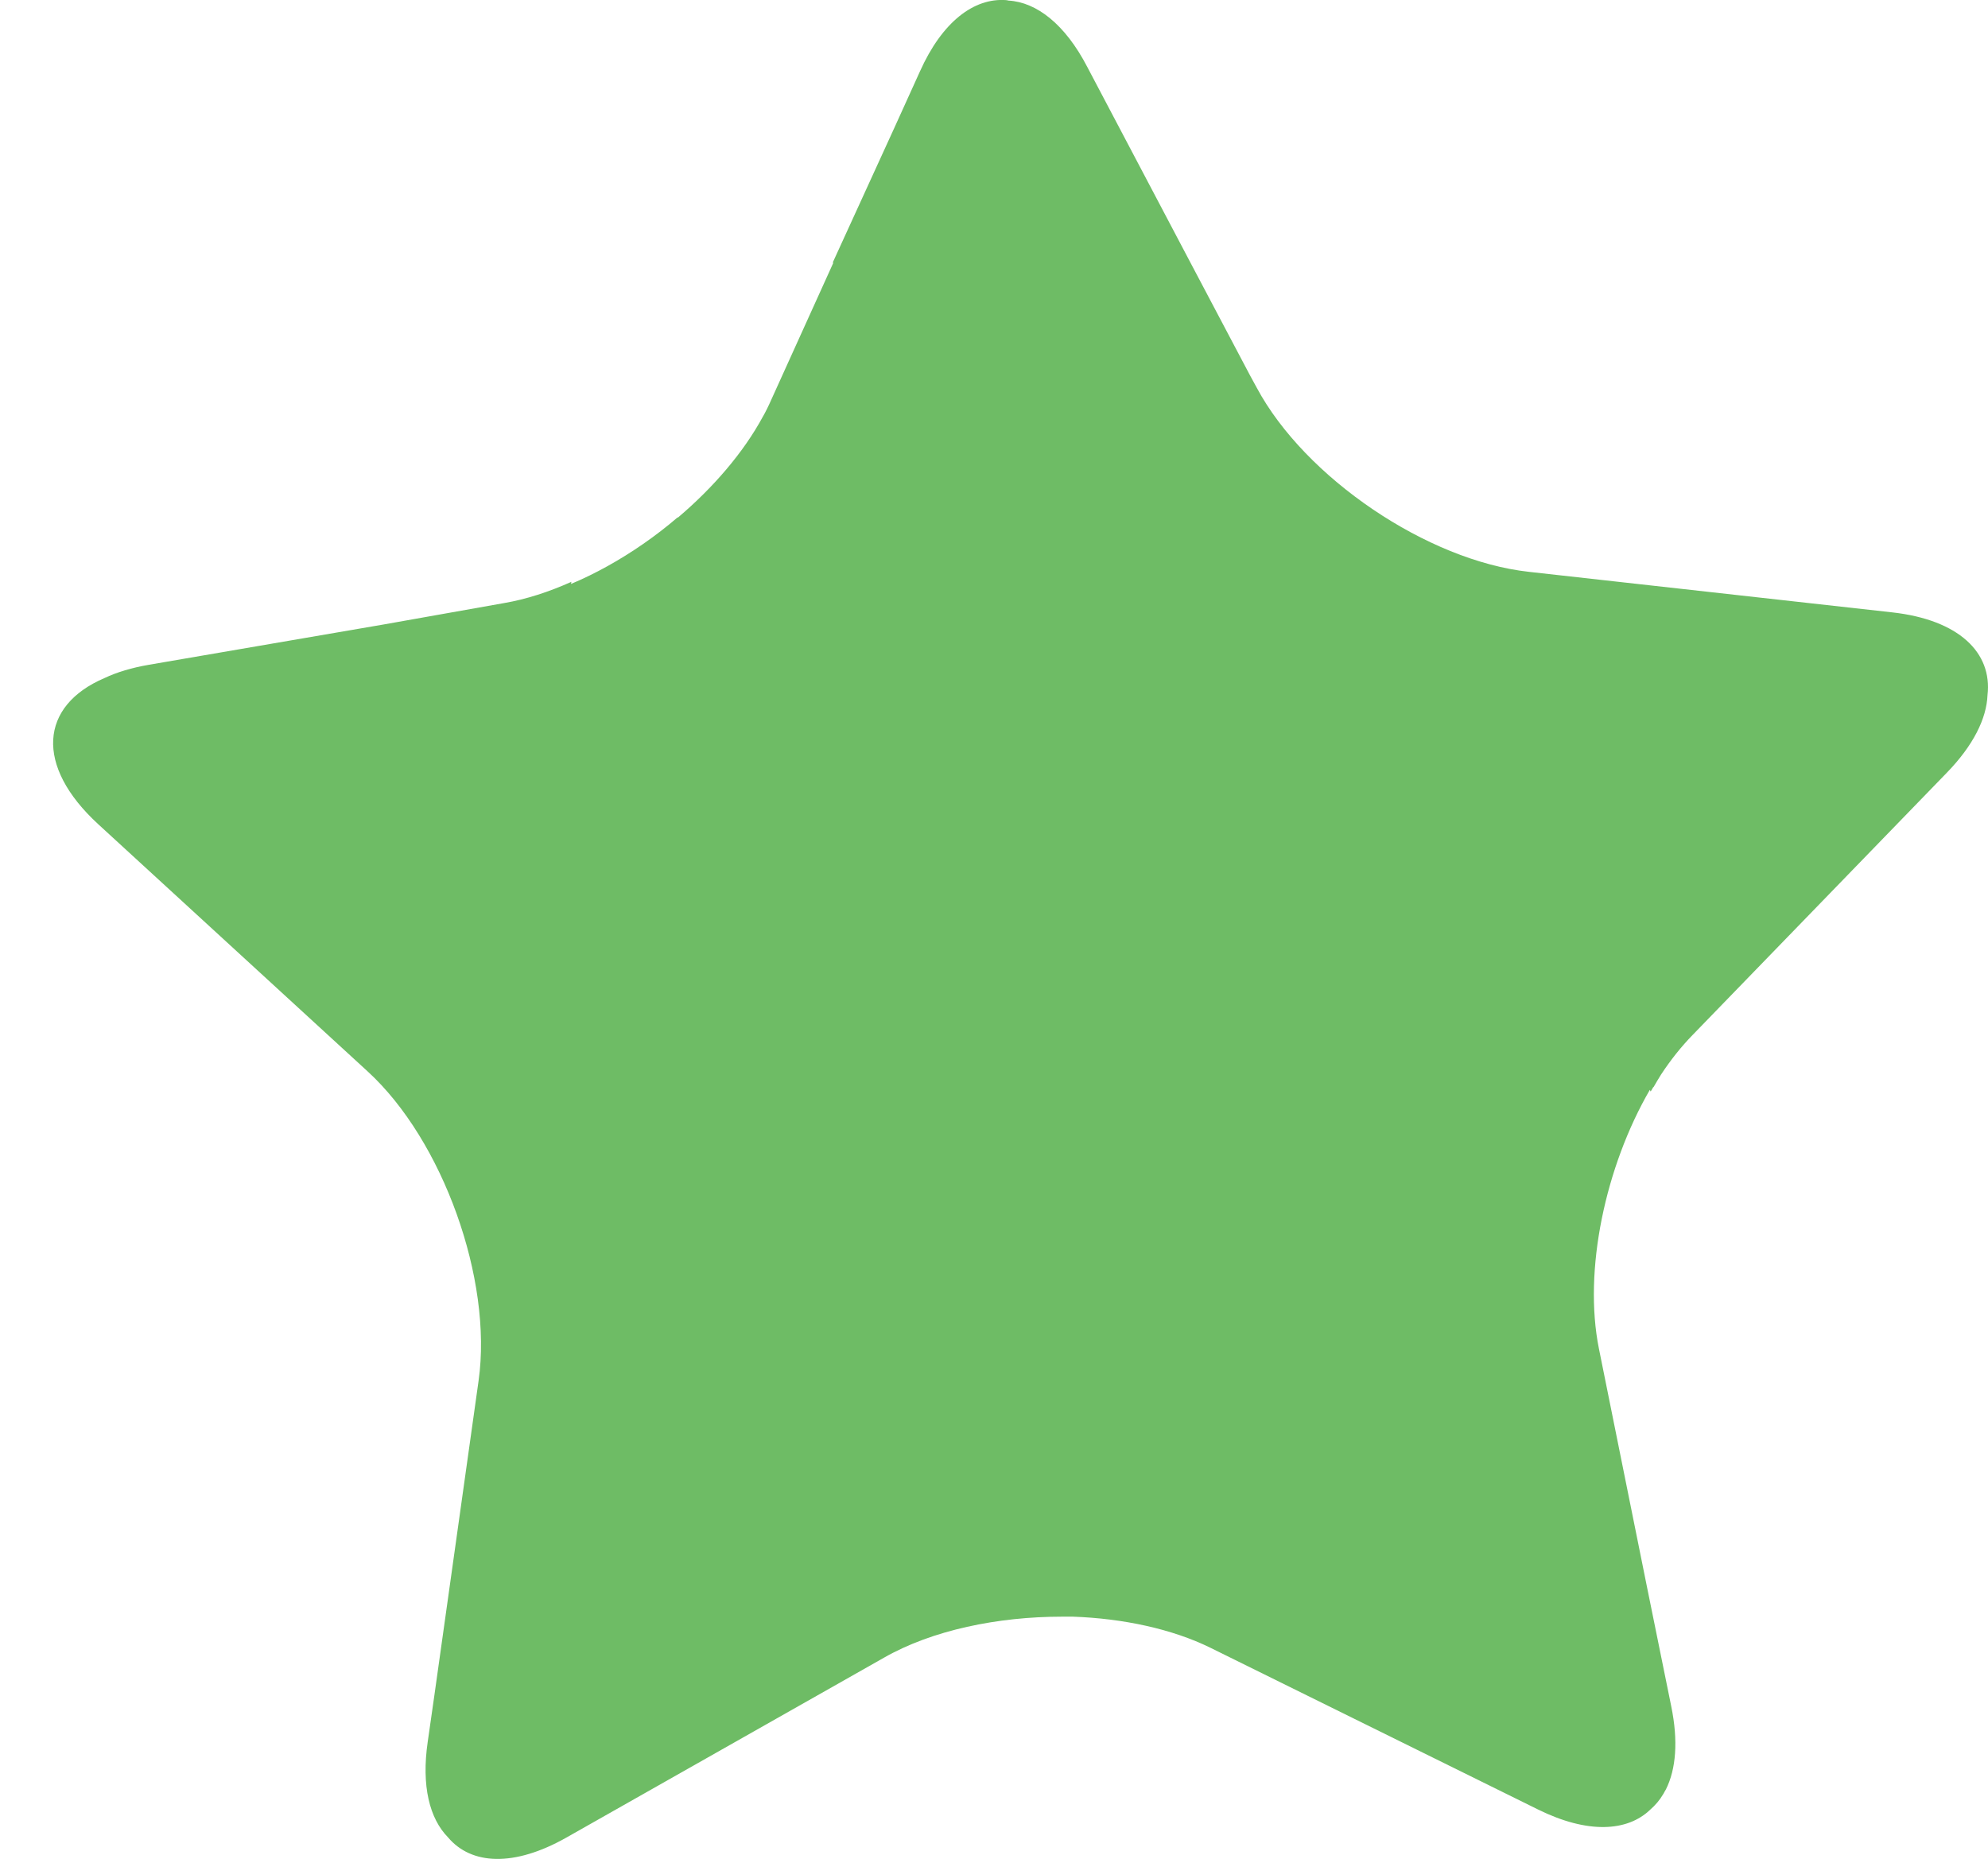 <?xml version="1.0" encoding="utf-8"?>
<!-- Generator: Adobe Illustrator 15.0.0, SVG Export Plug-In . SVG Version: 6.00 Build 0)  -->
<!DOCTYPE svg PUBLIC "-//W3C//DTD SVG 1.1//EN" "http://www.w3.org/Graphics/SVG/1.1/DTD/svg11.dtd">
<svg version="1.1" xmlns="http://www.w3.org/2000/svg" xmlns:xlink="http://www.w3.org/1999/xlink" x="0px" y="0px"
	 width="20.711px" height="19.368px" viewBox="0 0 20.711 19.368" enable-background="new 0 0 20.711 19.368" xml:space="preserve">
<g id="レイヤー_1" display="none">
	<path display="inline" fill="#F5C03B" d="M9.925,0.001c0.01,0,0.018,0.003,0.028,0.005c0.292,0.017,0.589,0.246,0.821,0.691
		l1.093,2.075l0.599,1.134l0.073,0.134c0.503,0.938,1.779,1.802,2.836,1.918l3.782,0.422c0.697,0.077,1.046,0.419,0.995,0.862
		c-0.009,0.244-0.147,0.524-0.423,0.809l-2.649,2.732c-0.118,0.121-0.228,0.26-0.33,0.414c-0.026,0.043-0.053,0.086-0.077,0.131
		c-0.002,0-0.002-0.001-0.003-0.002c-0.008,0.016-0.018,0.03-0.026,0.046c-0.002-0.002-0.004-0.004-0.004-0.007
		c-0.002-0.004-0.004-0.006-0.006-0.01c-0.463,0.799-0.695,1.882-0.529,2.699l0.5,2.484l0.252,1.24
		c0.074,0.361,0.05,0.654-0.055,0.865c-0.006,0.011-0.012,0.02-0.017,0.029c-0.004,0.008-0.006,0.014-0.01,0.02
		c-0.037,0.062-0.083,0.117-0.136,0.162c-0.239,0.232-0.654,0.253-1.168,0L12.06,17.17c-0.403-0.198-0.913-0.306-1.435-0.325
		c-0.001,0-0.003,0-0.006,0c-0.035,0-0.072,0-0.108,0c-0.67,0-1.352,0.141-1.852,0.426l-3.312,1.875
		c-0.545,0.308-0.99,0.285-1.233-0.002c-0.193-0.196-0.279-0.536-0.212-0.996l0.069-0.482l0.462-3.281
		c0.148-1.053-0.372-2.505-1.157-3.223L0.472,8.589c-0.666-0.611-0.611-1.236,0.062-1.524c0.131-0.062,0.285-0.108,0.465-0.139
		l2.446-0.42L4.7,6.283c0.228-0.039,0.464-0.116,0.7-0.221C5.399,6.065,5.399,6.068,5.398,6.07C5.397,6.076,5.396,6.081,5.396,6.084
		c0.255-0.107,0.51-0.25,0.752-0.417c0.124-0.087,0.245-0.18,0.358-0.278c0.002,0.001,0.001,0.003,0.001,0.004
		c0.369-0.313,0.684-0.677,0.887-1.052C7.4,4.33,7.406,4.32,7.412,4.308C7.43,4.274,7.447,4.24,7.462,4.207l0.667-1.472
		c-0.004,0.001-0.008,0.003-0.01,0.006l0.642-1.404l0.268-0.593C9.263,0.226,9.593-0.022,9.925,0.001"/>
</g>
<g id="レイヤー_2">
	<path fill="#6EBC65" d="M10.479,0.001c0.01,0,0.018,0.003,0.028,0.005c0.292,0.017,0.589,0.246,0.82,0.691l1.094,2.075l0.599,1.134
		l0.073,0.134c0.503,0.938,1.778,1.802,2.836,1.918l3.782,0.422c0.696,0.077,1.046,0.419,0.995,0.862
		c-0.01,0.244-0.147,0.524-0.424,0.809l-2.648,2.732c-0.118,0.121-0.229,0.26-0.33,0.414c-0.026,0.043-0.053,0.086-0.078,0.131
		c-0.001,0-0.001-0.001-0.002-0.002c-0.008,0.016-0.018,0.03-0.027,0.046c-0.002-0.002-0.004-0.004-0.004-0.007
		c-0.002-0.004-0.004-0.006-0.005-0.01c-0.463,0.799-0.695,1.882-0.53,2.699l0.501,2.484l0.252,1.24
		c0.074,0.361,0.05,0.654-0.055,0.865c-0.006,0.011-0.012,0.02-0.017,0.029c-0.004,0.008-0.006,0.014-0.011,0.02
		c-0.036,0.062-0.083,0.117-0.135,0.162c-0.24,0.232-0.655,0.253-1.168,0l-3.413-1.685c-0.402-0.198-0.912-0.306-1.433-0.325
		c-0.002,0-0.004,0-0.007,0c-0.035,0-0.072,0-0.108,0c-0.67,0-1.352,0.141-1.852,0.426L5.9,19.146
		c-0.545,0.308-0.99,0.285-1.232-0.002c-0.193-0.196-0.279-0.536-0.212-0.996l0.069-0.482l0.461-3.281
		c0.148-1.053-0.372-2.505-1.157-3.223L1.025,8.589c-0.666-0.611-0.61-1.236,0.063-1.524c0.131-0.062,0.284-0.108,0.465-0.139
		l2.446-0.42l1.255-0.223c0.228-0.039,0.464-0.116,0.699-0.221C5.952,6.065,5.952,6.068,5.951,6.07
		C5.95,6.076,5.949,6.081,5.949,6.084c0.255-0.107,0.511-0.25,0.752-0.417C6.825,5.581,6.946,5.488,7.06,5.39
		c0.002,0.001,0.001,0.003,0.001,0.004C7.43,5.081,7.744,4.717,7.947,4.342C7.953,4.33,7.96,4.32,7.966,4.308
		c0.018-0.034,0.035-0.068,0.05-0.101l0.667-1.472c-0.004,0.001-0.008,0.003-0.01,0.006l0.642-1.404l0.269-0.593
		C9.816,0.226,10.146-0.022,10.479,0.001"/>
</g>
<g id="レイヤー_3" display="none">
	<g display="inline">
		<path fill="none" stroke="#69B46C" stroke-linecap="round" stroke-linejoin="round" stroke-miterlimit="10" d="M11.507,17.947
			c0,0-0.151-2.015-0.194-5.275C11.271,9.41,8.447,1.498,8.447,1.498"/>
		<path fill="none" stroke="#69B46C" stroke-linecap="round" stroke-linejoin="round" stroke-miterlimit="10" d="M11.002,13.714
			c0,0-4.322-0.585-5.276-3.348c-0.954-2.762,2.664-9.03,2.664-9.03s5.474,2.537,6.808,5.643
			C16.53,10.084,14.067,13.379,11.002,13.714z"/>
		<polyline fill="none" stroke="#69B46C" stroke-linecap="round" stroke-linejoin="round" stroke-miterlimit="10" points="
			6.471,5.537 10.114,7.077 12.494,3.879 		"/>
		<polyline fill="none" stroke="#69B46C" stroke-linecap="round" stroke-linejoin="round" stroke-miterlimit="10" points="
			5.612,9.156 11.229,10.983 15.197,6.979 		"/>
	</g>
</g>
</svg>
